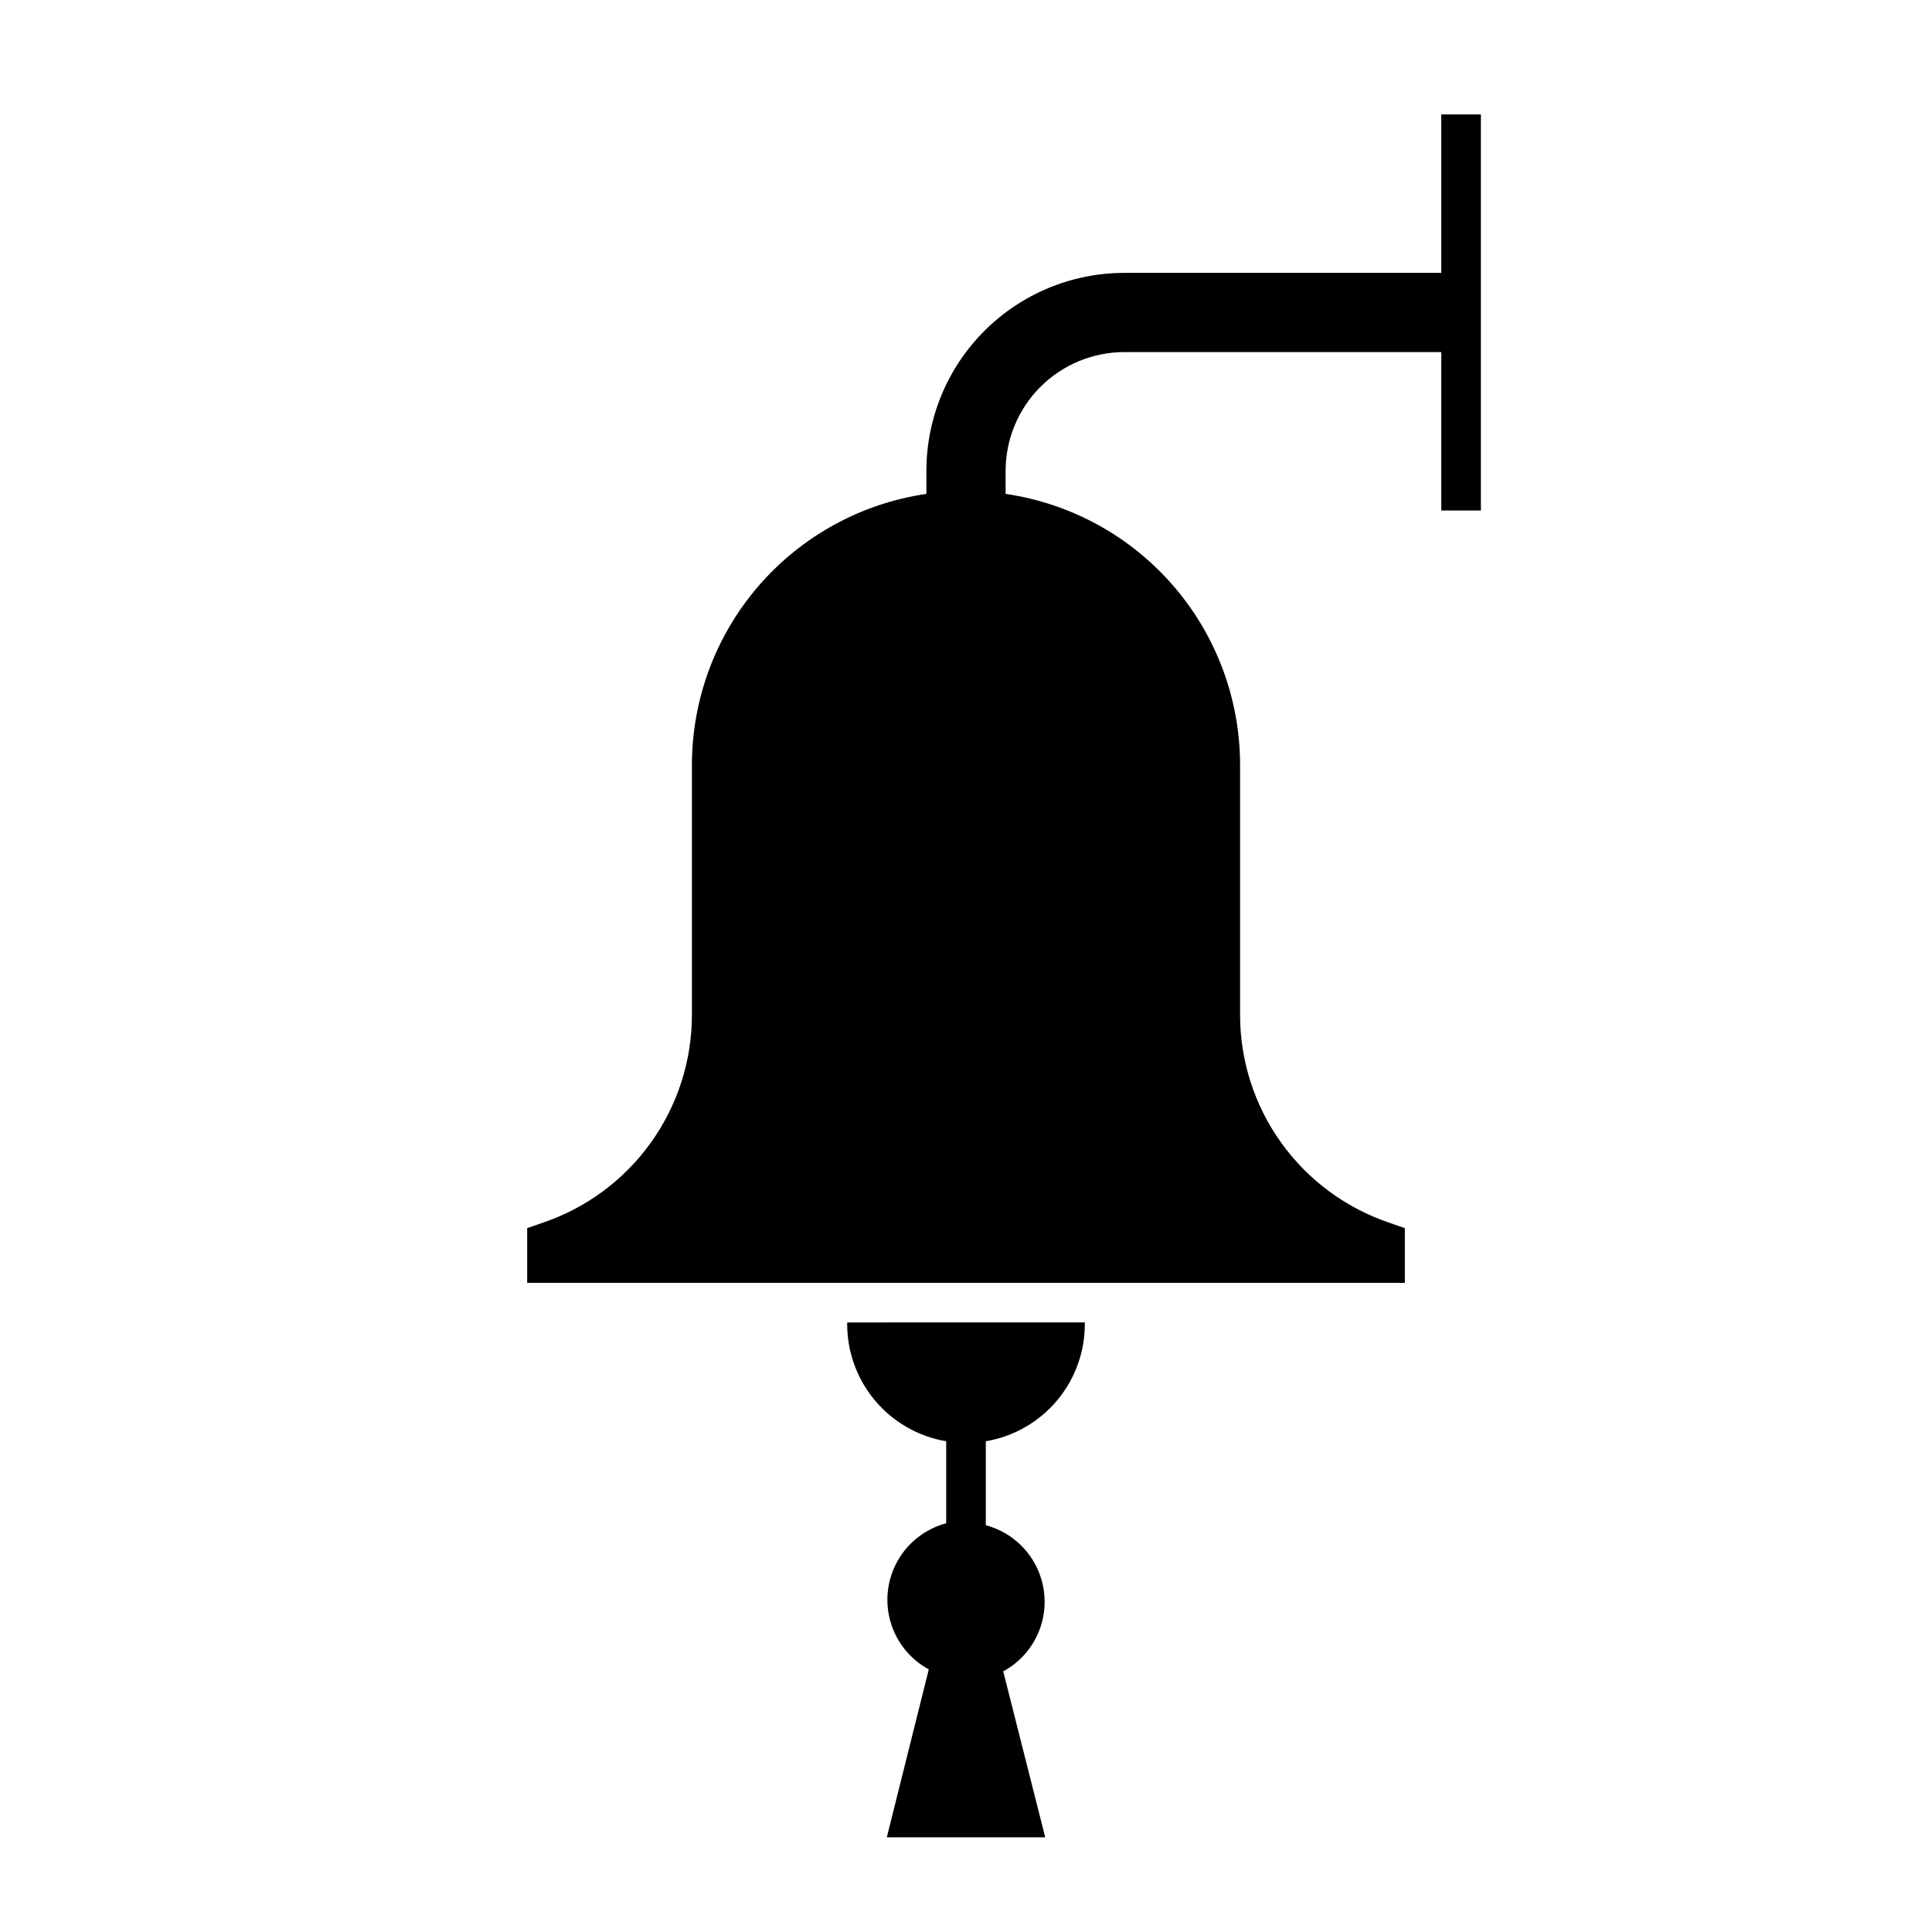 <?xml version="1.0" encoding="UTF-8"?>
<!-- Uploaded to: SVG Repo, www.svgrepo.com, Generator: SVG Repo Mixer Tools -->
<svg fill="#000000" width="800px" height="800px" version="1.1" viewBox="144 144 512 512" xmlns="http://www.w3.org/2000/svg">
 <path d="m405.25 494.46h26.242c0.102 7.519-2.484 14.824-7.297 20.602-4.812 5.773-11.531 9.637-18.945 10.887v22.254c5.445 1.449 10.078 5.027 12.855 9.926 2.781 4.902 3.473 10.715 1.926 16.133-1.551 5.414-5.211 9.98-10.164 12.672l11.129 43.977h-41.984l11.125-44.504c-4.949-2.688-8.613-7.254-10.16-12.672-1.551-5.414-0.859-11.227 1.922-16.129 2.777-4.898 7.41-8.477 12.855-9.93v-21.727c-7.41-1.25-14.133-5.113-18.945-10.887-4.812-5.777-7.398-13.082-7.293-20.602zm120.7-320.13v41.984h-83.965c-13.922 0-27.27 5.531-37.109 15.371-9.844 9.844-15.371 23.191-15.371 37.109v6.09c-17.25 2.519-33.016 11.156-44.426 24.336-11.406 13.18-17.695 30.023-17.711 47.457v66.336-0.004c-0.016 12.199-3.863 24.082-11.004 33.969-7.137 9.891-17.207 17.285-28.777 21.137l-3.883 1.363v14.484h232.59v-14.484l-3.883-1.363c-11.57-3.852-21.641-11.246-28.777-21.137-7.141-9.887-10.988-21.77-11-33.969v-66.332c-0.02-17.434-6.309-34.277-17.715-47.457-11.406-13.18-27.176-21.816-44.422-24.336v-6.09c0-8.352 3.316-16.359 9.223-22.266 5.902-5.902 13.914-9.223 22.266-9.223h83.969v41.984h10.496l-0.004-104.96z"/>
</svg>